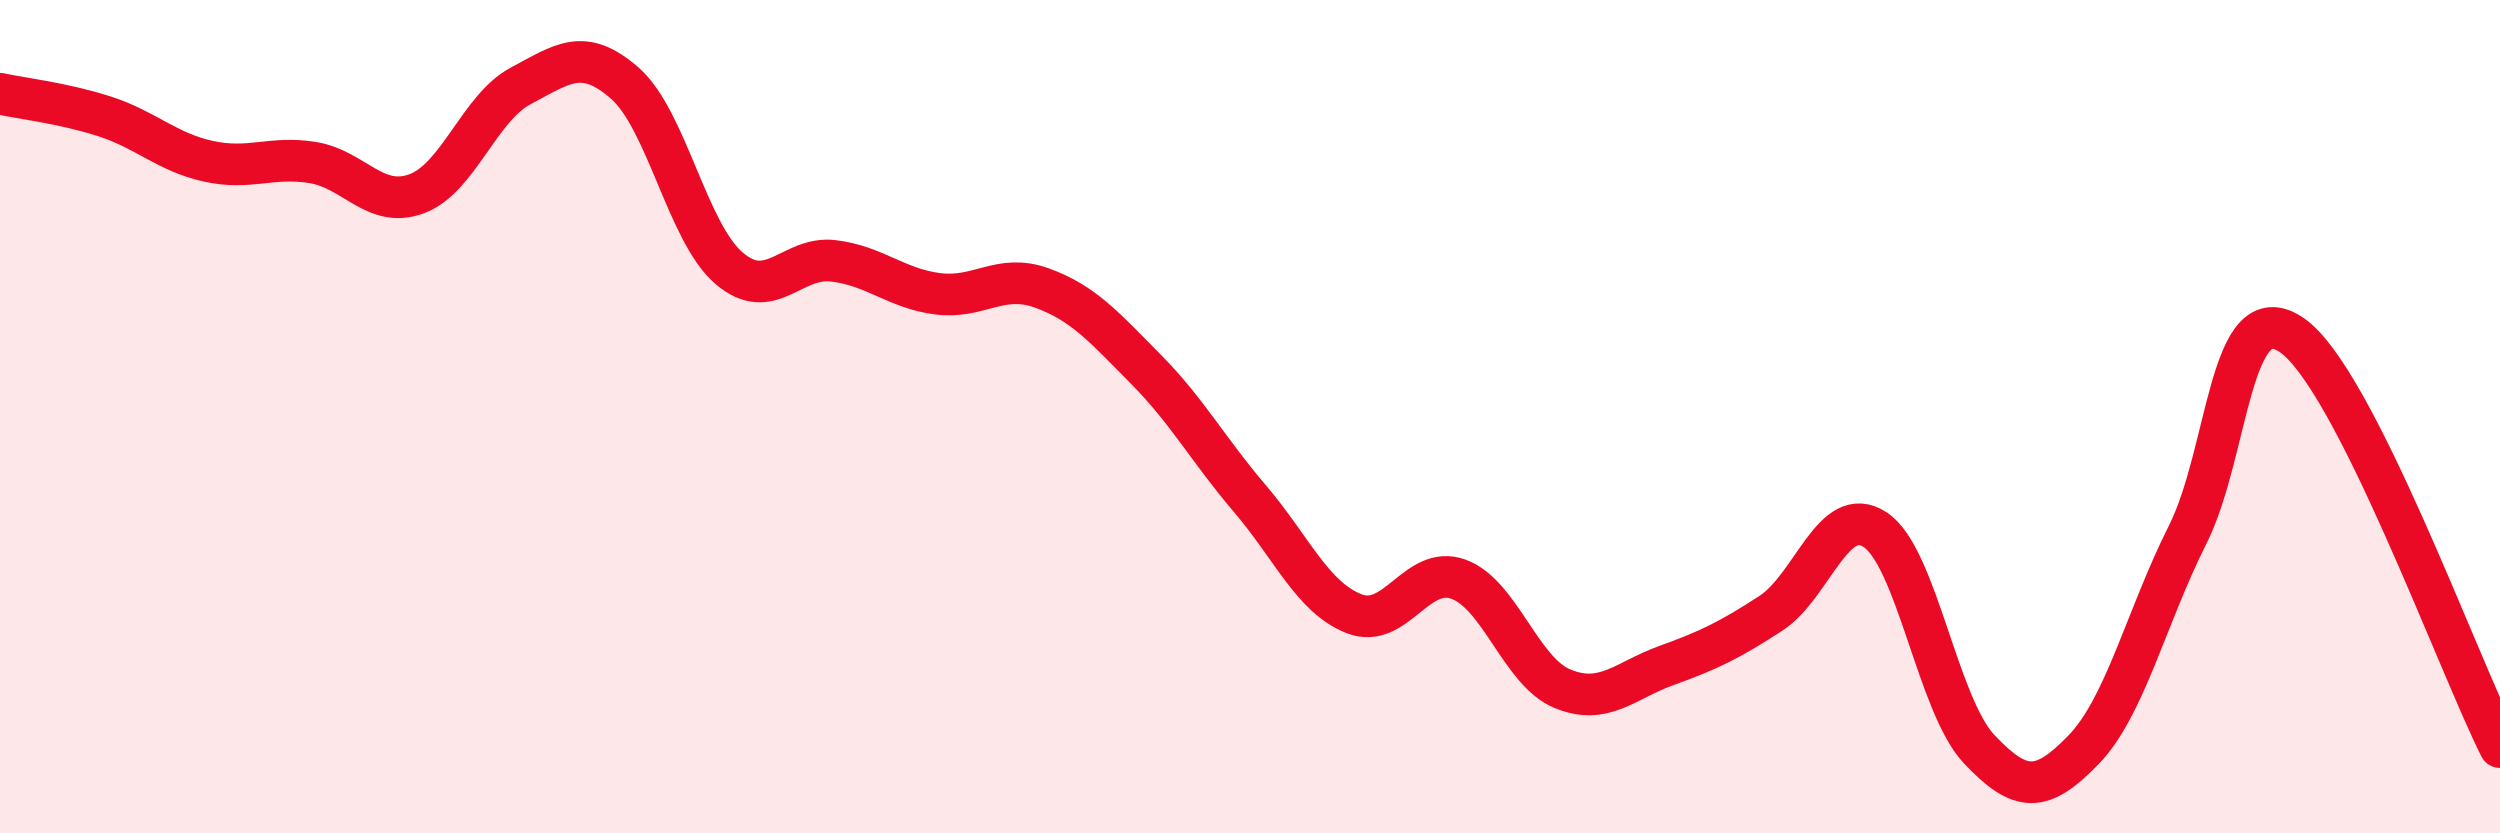 
    <svg width="60" height="20" viewBox="0 0 60 20" xmlns="http://www.w3.org/2000/svg">
      <path
        d="M 0,2.25 C 0.5,2.36 1.5,2.47 2.5,2.79 C 3.5,3.11 4,3.65 5,3.87 C 6,4.09 6.5,3.74 7.5,3.9 C 8.5,4.06 9,5.02 10,4.65 C 11,4.28 11.5,2.59 12.5,2.06 C 13.5,1.53 14,1.12 15,2 C 16,2.88 16.5,5.59 17.5,6.44 C 18.5,7.29 19,6.14 20,6.26 C 21,6.38 21.5,6.92 22.5,7.05 C 23.5,7.18 24,6.55 25,6.91 C 26,7.27 26.5,7.85 27.5,8.86 C 28.5,9.87 29,10.8 30,11.97 C 31,13.14 31.5,14.34 32.5,14.73 C 33.5,15.12 34,13.54 35,13.9 C 36,14.26 36.5,16.12 37.5,16.53 C 38.5,16.94 39,16.33 40,15.97 C 41,15.61 41.5,15.37 42.5,14.72 C 43.5,14.07 44,12.06 45,12.71 C 46,13.36 46.5,16.92 47.5,17.98 C 48.5,19.04 49,19.03 50,18 C 51,16.97 51.5,14.83 52.5,12.84 C 53.5,10.85 53.5,7.02 55,8.04 C 56.5,9.06 59,15.95 60,17.93L60 20L0 20Z"
        fill="#EB0A25"
        opacity="0.1"
        stroke-linecap="round"
        stroke-linejoin="round"
      />
      <path
        d="M 0,2.25 C 0.5,2.36 1.5,2.47 2.5,2.79 C 3.5,3.11 4,3.65 5,3.87 C 6,4.09 6.5,3.74 7.5,3.9 C 8.5,4.06 9,5.02 10,4.65 C 11,4.28 11.5,2.59 12.5,2.06 C 13.5,1.53 14,1.12 15,2 C 16,2.88 16.5,5.59 17.5,6.44 C 18.5,7.29 19,6.14 20,6.26 C 21,6.38 21.5,6.92 22.5,7.05 C 23.5,7.18 24,6.55 25,6.91 C 26,7.27 26.5,7.85 27.5,8.86 C 28.5,9.87 29,10.8 30,11.97 C 31,13.14 31.5,14.34 32.5,14.73 C 33.5,15.12 34,13.54 35,13.9 C 36,14.26 36.5,16.12 37.5,16.53 C 38.5,16.94 39,16.33 40,15.97 C 41,15.61 41.5,15.37 42.5,14.72 C 43.5,14.07 44,12.06 45,12.71 C 46,13.36 46.5,16.92 47.5,17.98 C 48.5,19.04 49,19.03 50,18 C 51,16.97 51.5,14.83 52.5,12.84 C 53.5,10.85 53.5,7.02 55,8.04 C 56.5,9.06 59,15.95 60,17.93"
        stroke="#EB0A25"
        stroke-width="1"
        fill="none"
        stroke-linecap="round"
        stroke-linejoin="round"
      />
    </svg>
  